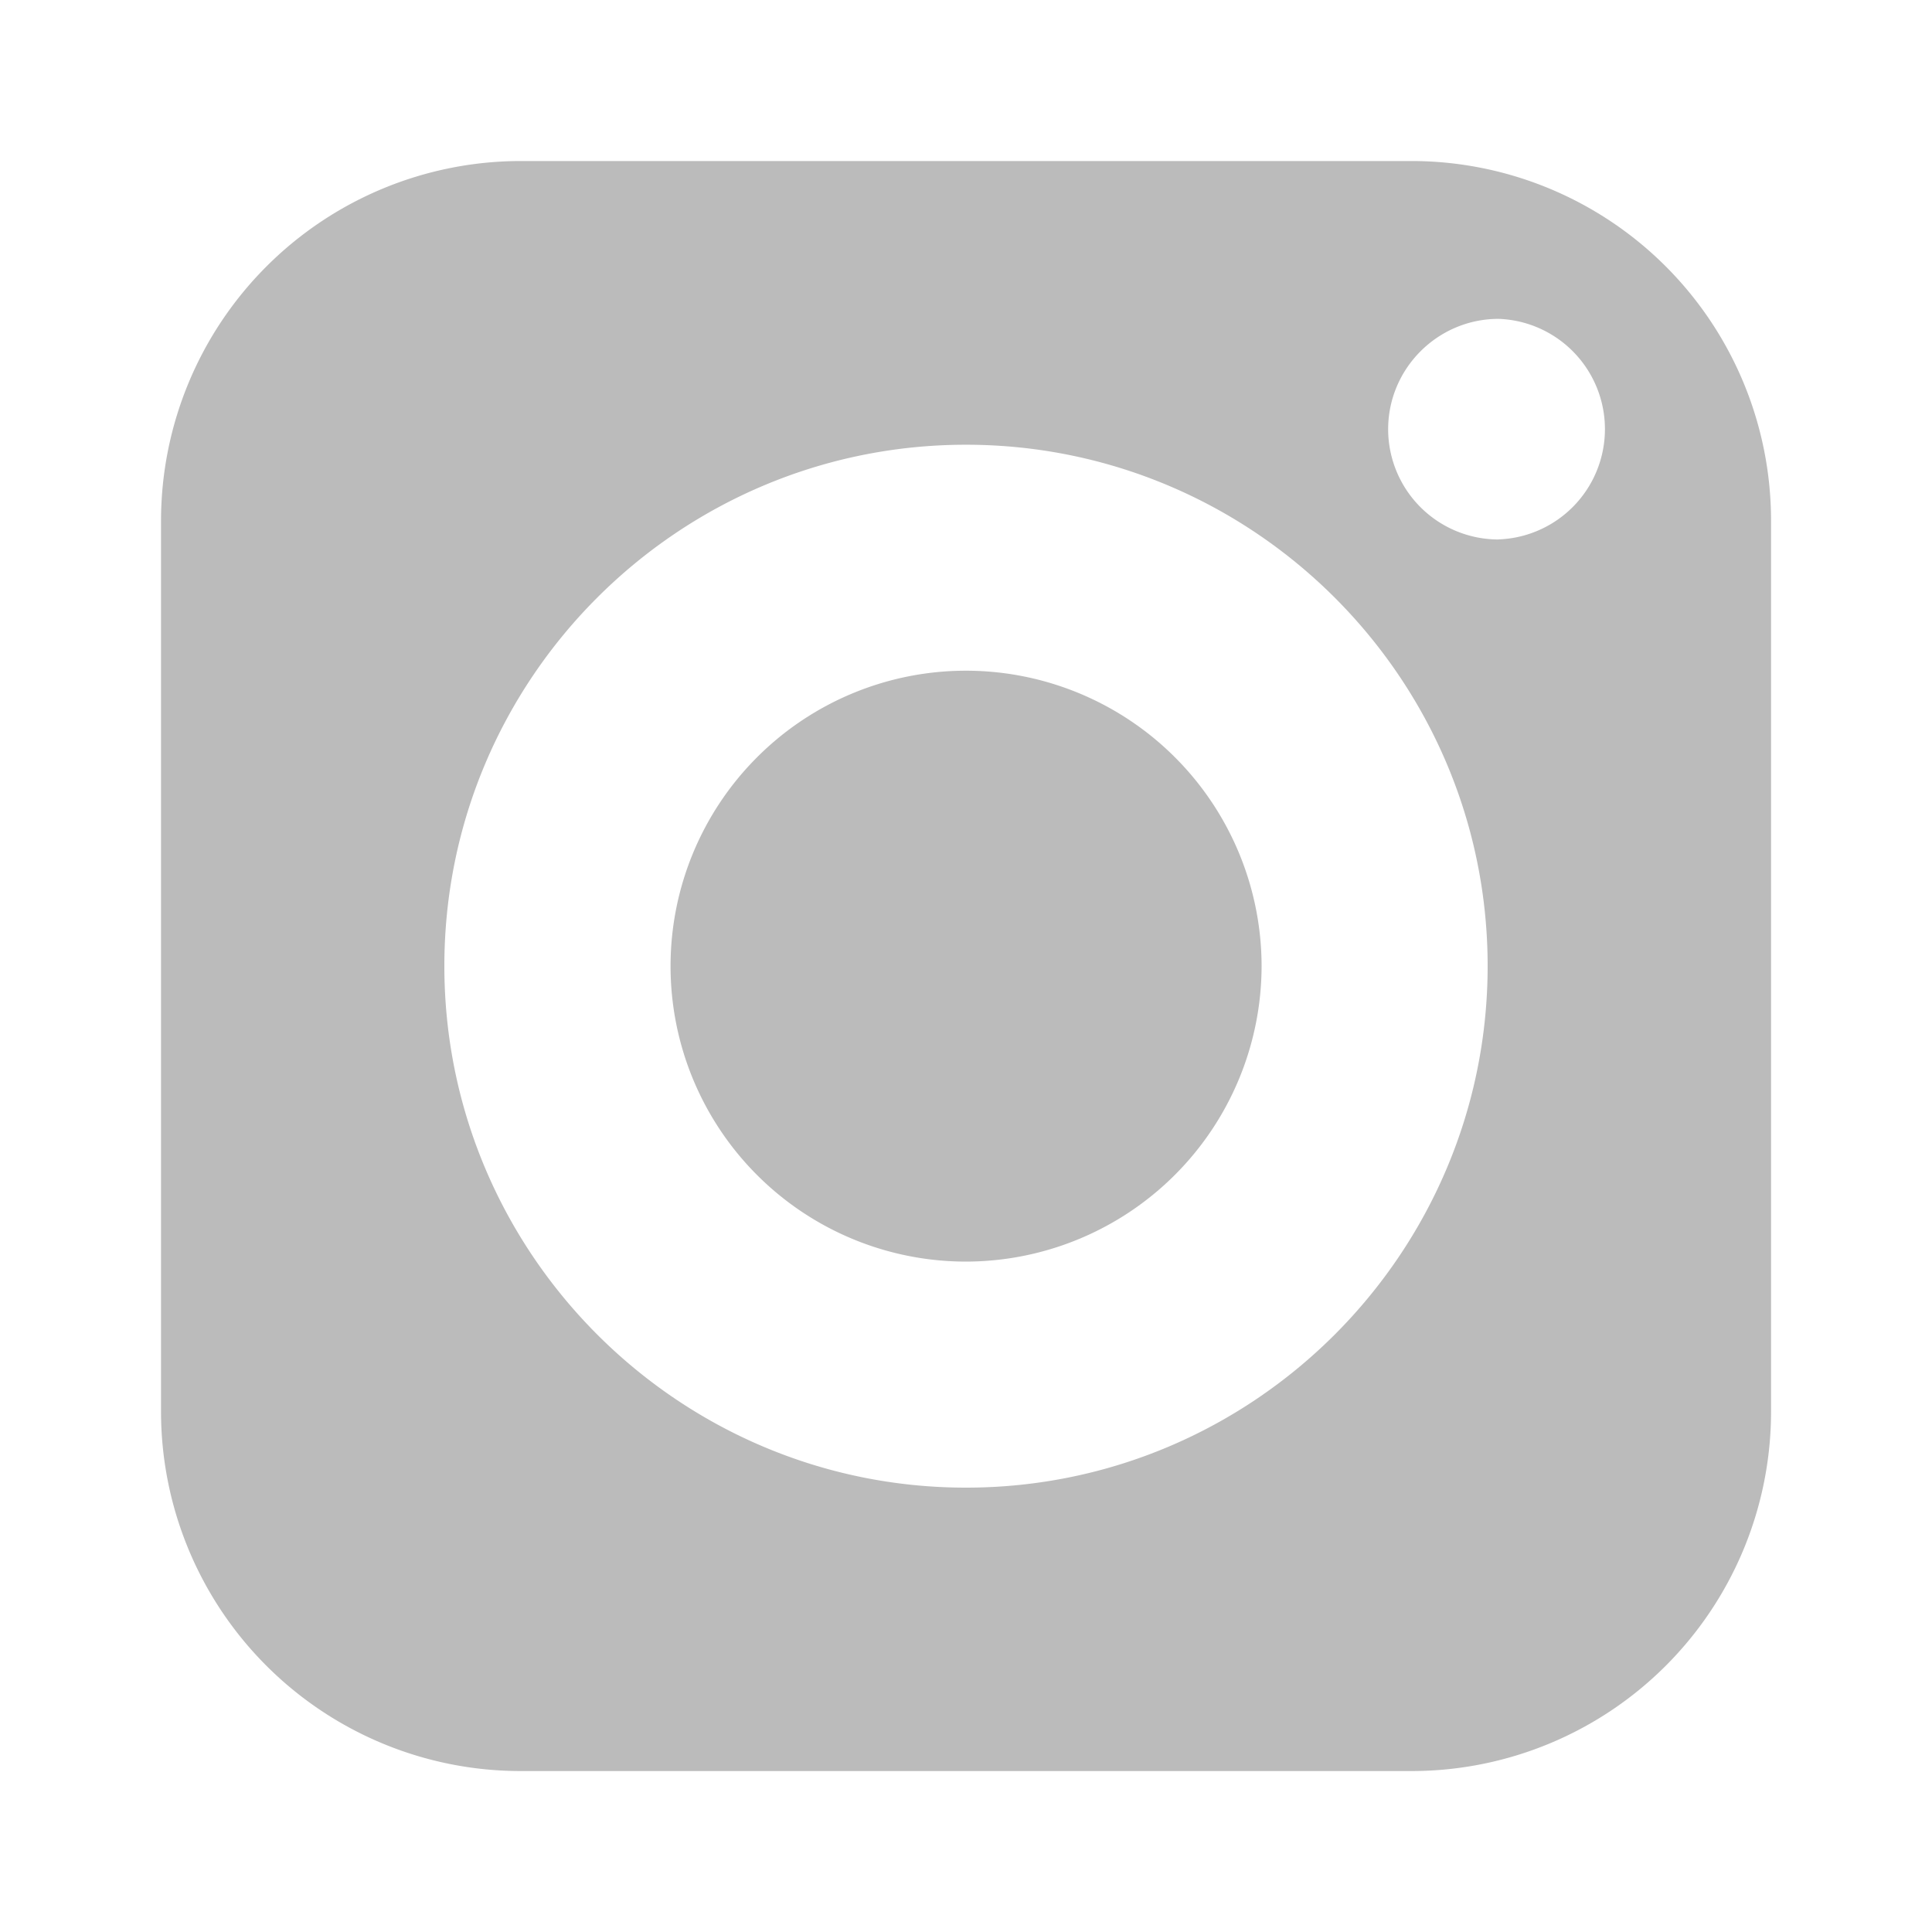 <svg width="26" height="26" viewBox="0 0 26 26" fill="none" xmlns="http://www.w3.org/2000/svg"><path d="M13 9.026a3.976 3.976 0 0 0 0 7.952A3.984 3.984 0 0 0 16.978 13 3.98 3.98 0 0 0 13 9.026z" fill="#BBB"/><path d="M18.998 2.167H7.003a4.844 4.844 0 0 0-4.836 4.836v11.995a4.84 4.84 0 0 0 4.836 4.836h11.995a4.838 4.838 0 0 0 4.836-4.836V7.003a4.84 4.84 0 0 0-4.836-4.836zM13 20.02c-3.87 0-7.02-3.15-7.02-7.02 0-3.87 3.15-7.015 7.02-7.015 3.87 0 7.02 3.146 7.02 7.015 0 3.87-3.15 7.02-7.02 7.02zm7.168-12.76a1.485 1.485 0 0 1-1.487-1.482c0-.82.668-1.487 1.487-1.487a1.485 1.485 0 0 1 0 2.968z" fill="#BBB"/></svg>